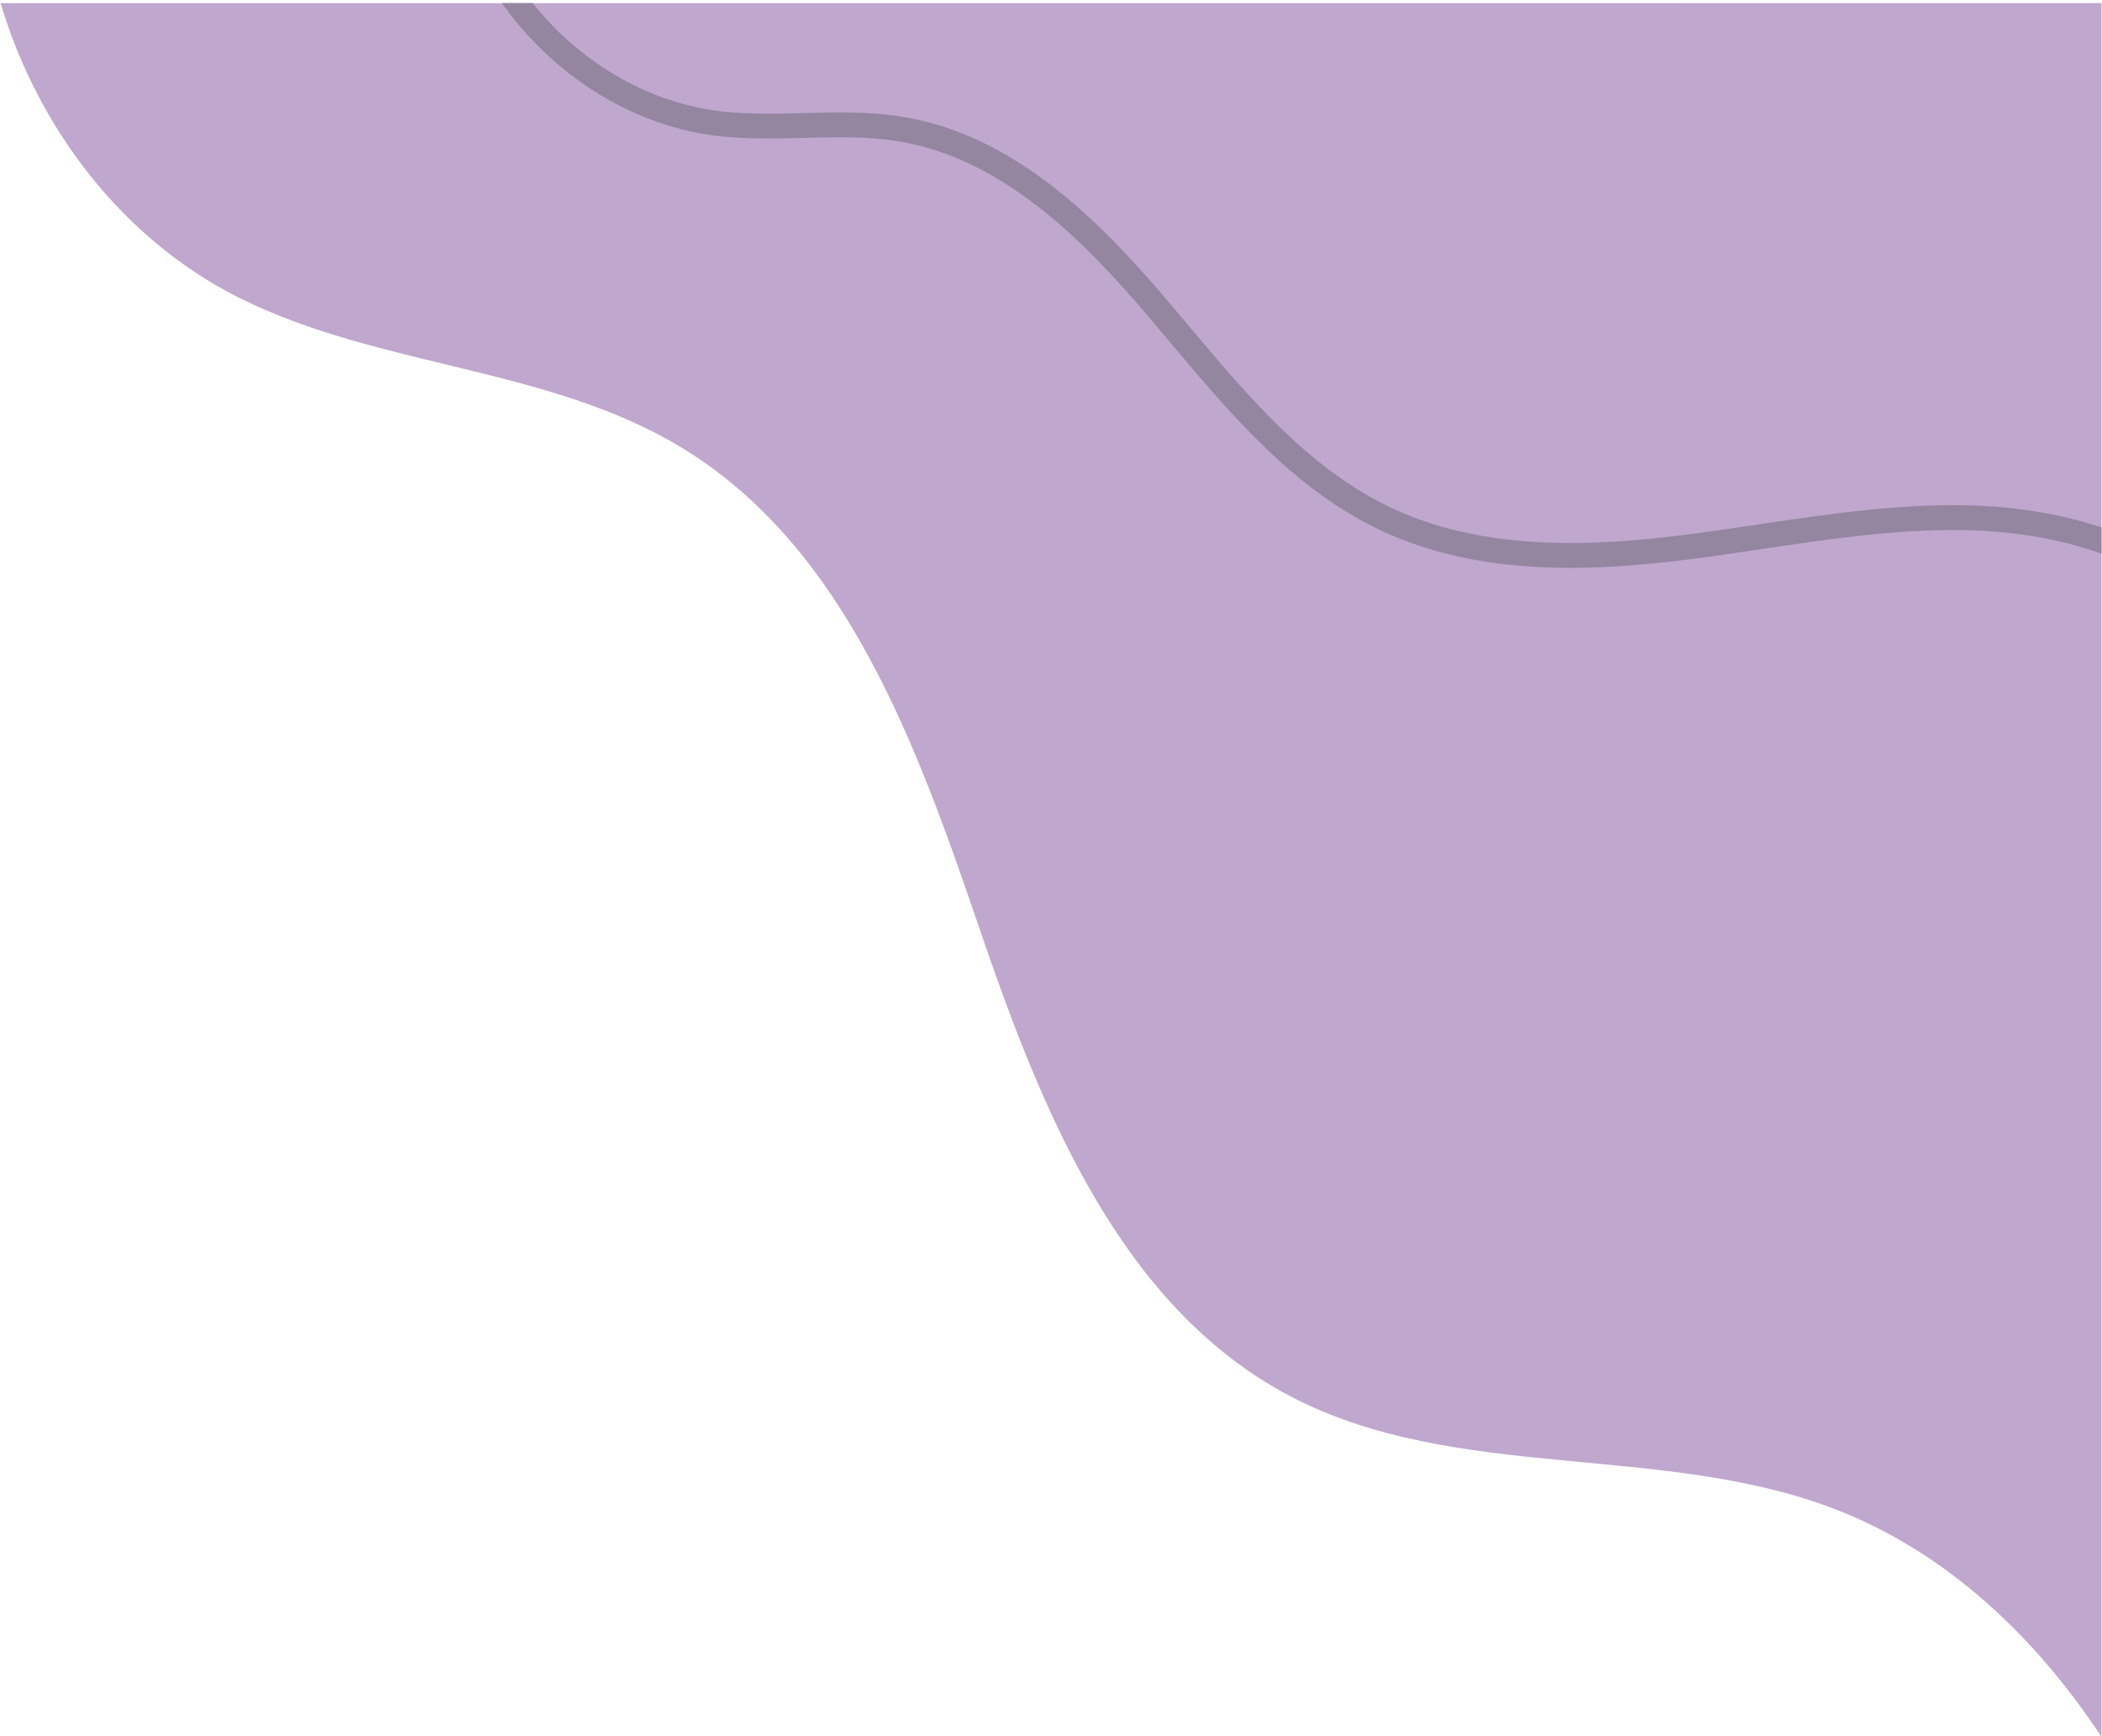 <?xml version="1.0" encoding="UTF-8" standalone="no"?>
<svg
   width="100%"
   height="100%"
   viewBox="0 0 500 413"
   version="1.1"
   xml:space="preserve"
   style="fill-rule:evenodd;clip-rule:evenodd;stroke-linejoin:round;stroke-miterlimit:2;"
   id="svg15"
   sodipodi:docname="shape-wave-top-right.svg"
   inkscape:version="1.1.1 (3bf5ae0d25, 2021-09-20)"
   xmlns:inkscape="http://www.inkscape.org/namespaces/inkscape"
   xmlns:sodipodi="http://sodipodi.sourceforge.net/DTD/sodipodi-0.dtd"
   xmlns="http://www.w3.org/2000/svg"
   xmlns:svg="http://www.w3.org/2000/svg"><defs
   id="defs19" /><sodipodi:namedview
   id="namedview17"
   pagecolor="#ffffff"
   bordercolor="#666666"
   borderopacity="1.0"
   inkscape:pageshadow="2"
   inkscape:pageopacity="0.0"
   inkscape:pagecheckerboard="0"
   showgrid="false"
   inkscape:zoom="1.9418886"
   inkscape:cx="234.82294"
   inkscape:cy="206.24252"
   inkscape:window-width="1708"
   inkscape:window-height="871"
   inkscape:window-x="2391"
   inkscape:window-y="-9"
   inkscape:window-maximized="1"
   inkscape:current-layer="svg15" />
    <g
   transform="matrix(0,-1.035,-1.035,0,500.909,1987.94)"
   id="g4">
        <path
   d="m 1521.47,1 c 22.91,15.061 42.32,35.494 52.2,60.842 15.62,40.046 6.14,87.496 26.1,125.566 20.52,39.138 65.83,57.213 107.64,71.498 41.82,14.285 87.32,30.54 110.33,68.271 18.69,30.668 18.43,69.559 34.46,101.7 13.43,26.922 39.05,46.384 67.8,54.962 V 1 Z"
   style="fill:#bfa7ce;fill-rule:nonzero;fill-opacity:1"
   id="path2" />
    </g>
    <g
   transform="matrix(0,-1.035,-1.035,0,500.909,1987.94)"
   id="g13">
        <clipPath
   id="_clip1">
            <rect
   x="0"
   y="1"
   width="1920"
   height="1080"
   id="rect6" />
        </clipPath>
        <g
   clip-path="url(#_clip1)"
   id="g11">
            <path
   d="m 1955.17,381.219 c -32.56,-1.702 -62.05,-29.754 -65.75,-62.53 -0.73,-6.523 -0.56,-13.127 -0.4,-19.514 0.2,-7.577 0.38,-14.735 -0.8,-21.833 -3.93,-23.628 -22.38,-42.076 -39.91,-57.008 -2.05,-1.741 -4.12,-3.476 -6.19,-5.216 -16.78,-14.098 -34.13,-28.675 -43.53,-48.963 -10.55,-22.773 -9.09,-48.688 -6.65,-68.722 0.76,-6.263 1.71,-12.606 2.63,-18.743 2.38,-16.037 4.86,-32.622 4.21,-48.894 -1,-25.355 -10.35,-46.478 -25.65,-57.952 l 3.43,-4.566 c 16.67,12.509 26.85,35.214 27.93,62.293 0.66,16.808 -1.85,33.662 -4.28,49.961 -0.91,6.099 -1.85,12.405 -2.6,18.593 -2.36,19.281 -3.78,44.166 6.16,65.63 8.86,19.134 25.72,33.297 42.03,46.992 2.08,1.749 4.15,3.493 6.21,5.242 18.32,15.599 37.62,34.977 41.84,60.417 1.27,7.636 1.07,15.403 0.88,22.914 -0.16,6.195 -0.32,12.599 0.37,18.731 3.39,30.124 30.47,55.905 60.36,57.468 z"
   style="fill:#9485a0;fill-rule:nonzero;fill-opacity:1"
   id="path9" />
        </g>
    </g>
</svg>
